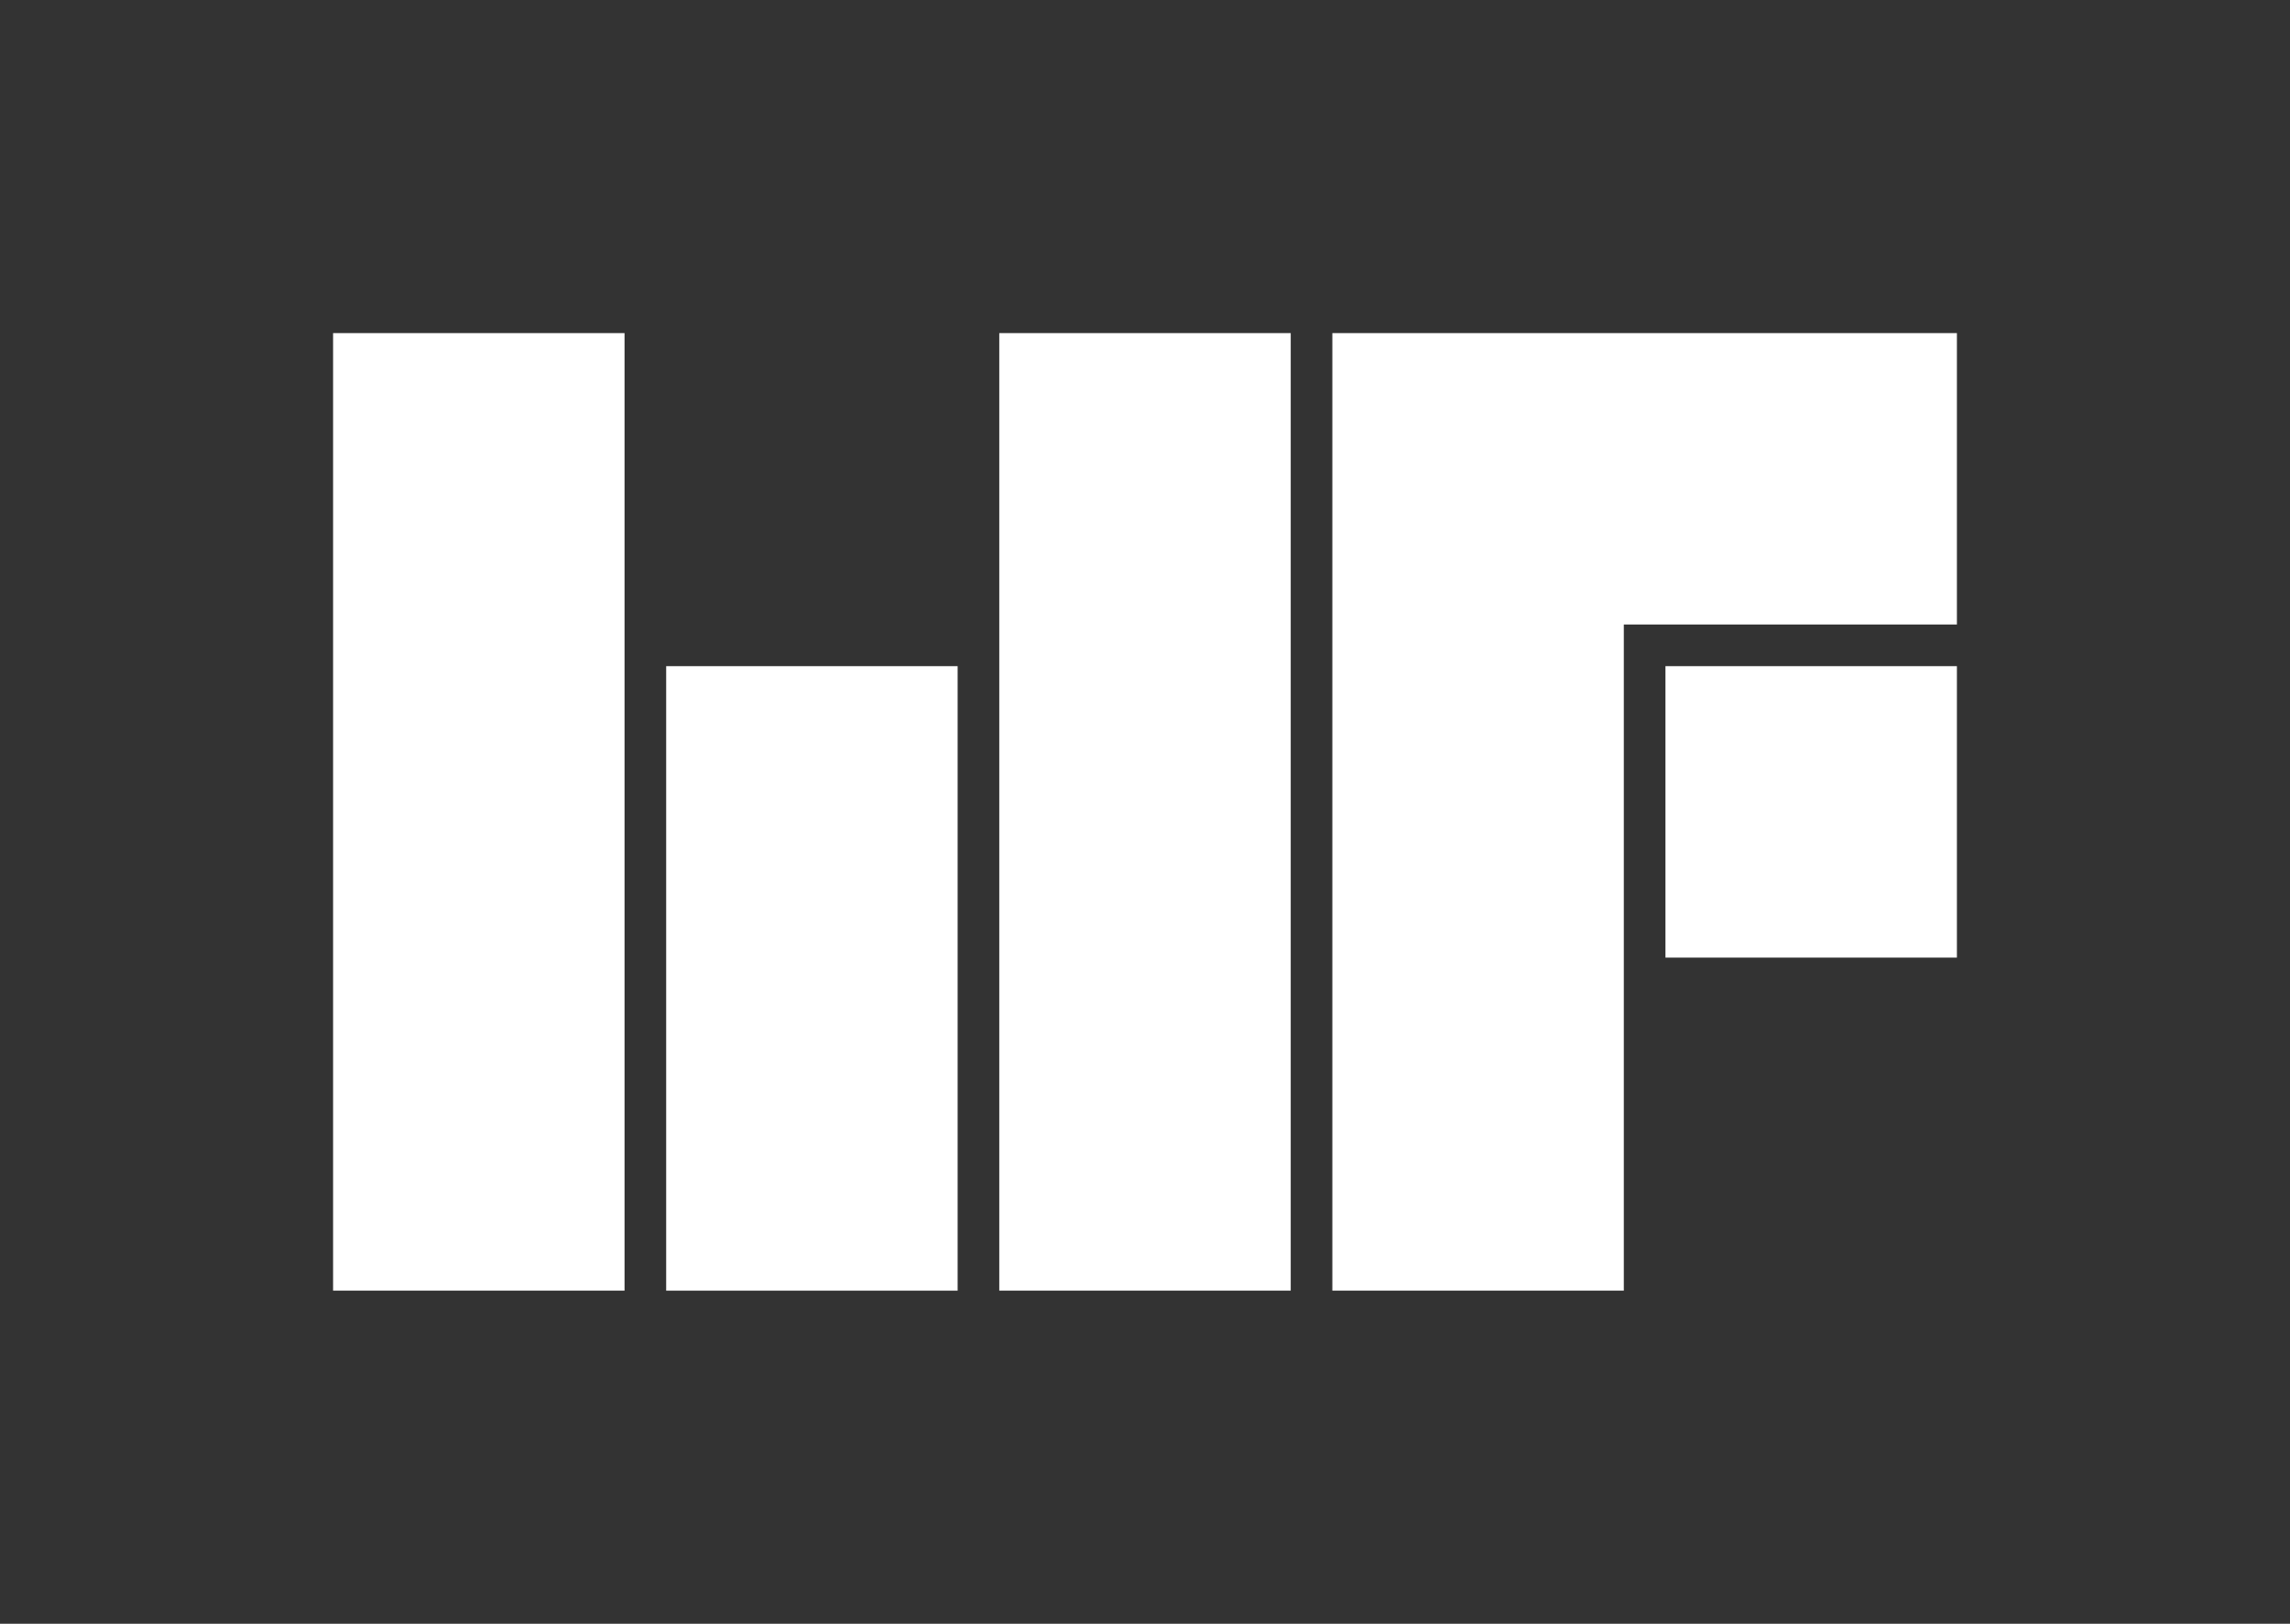 <svg xmlns="http://www.w3.org/2000/svg" xmlns:xlink="http://www.w3.org/1999/xlink" id="Layer_1" x="0px" y="0px" width="1247.244px" height="884.409px" viewBox="0 0 1247.244 884.409" xml:space="preserve"><rect x="0" y="0" width="1247.244" height="884.409" fill="#333333" stroke="none"/><g>	<path fill-rule="evenodd" clip-rule="evenodd" fill="#FFFFFF" d="M725.668,702.993V181.418h340.156v158.74H884.408v362.835H725.668  z"></path>	<path fill-rule="evenodd" clip-rule="evenodd" fill="#FFFFFF" d="M181.415,181.418h158.739v521.575H181.415V181.418z"></path>	<path fill-rule="evenodd" clip-rule="evenodd" fill="#FFFFFF" d="M362.832,362.836h158.74v340.157h-158.74V362.836z"></path>	<path fill-rule="evenodd" clip-rule="evenodd" fill="#FFFFFF" d="M544.25,181.418h158.74v521.575H544.25V181.418z"></path>	<path fill-rule="evenodd" clip-rule="evenodd" fill="#FFFFFF" d="M1065.824,521.575h-158.74v-158.74h158.74V521.575z"></path></g></svg>